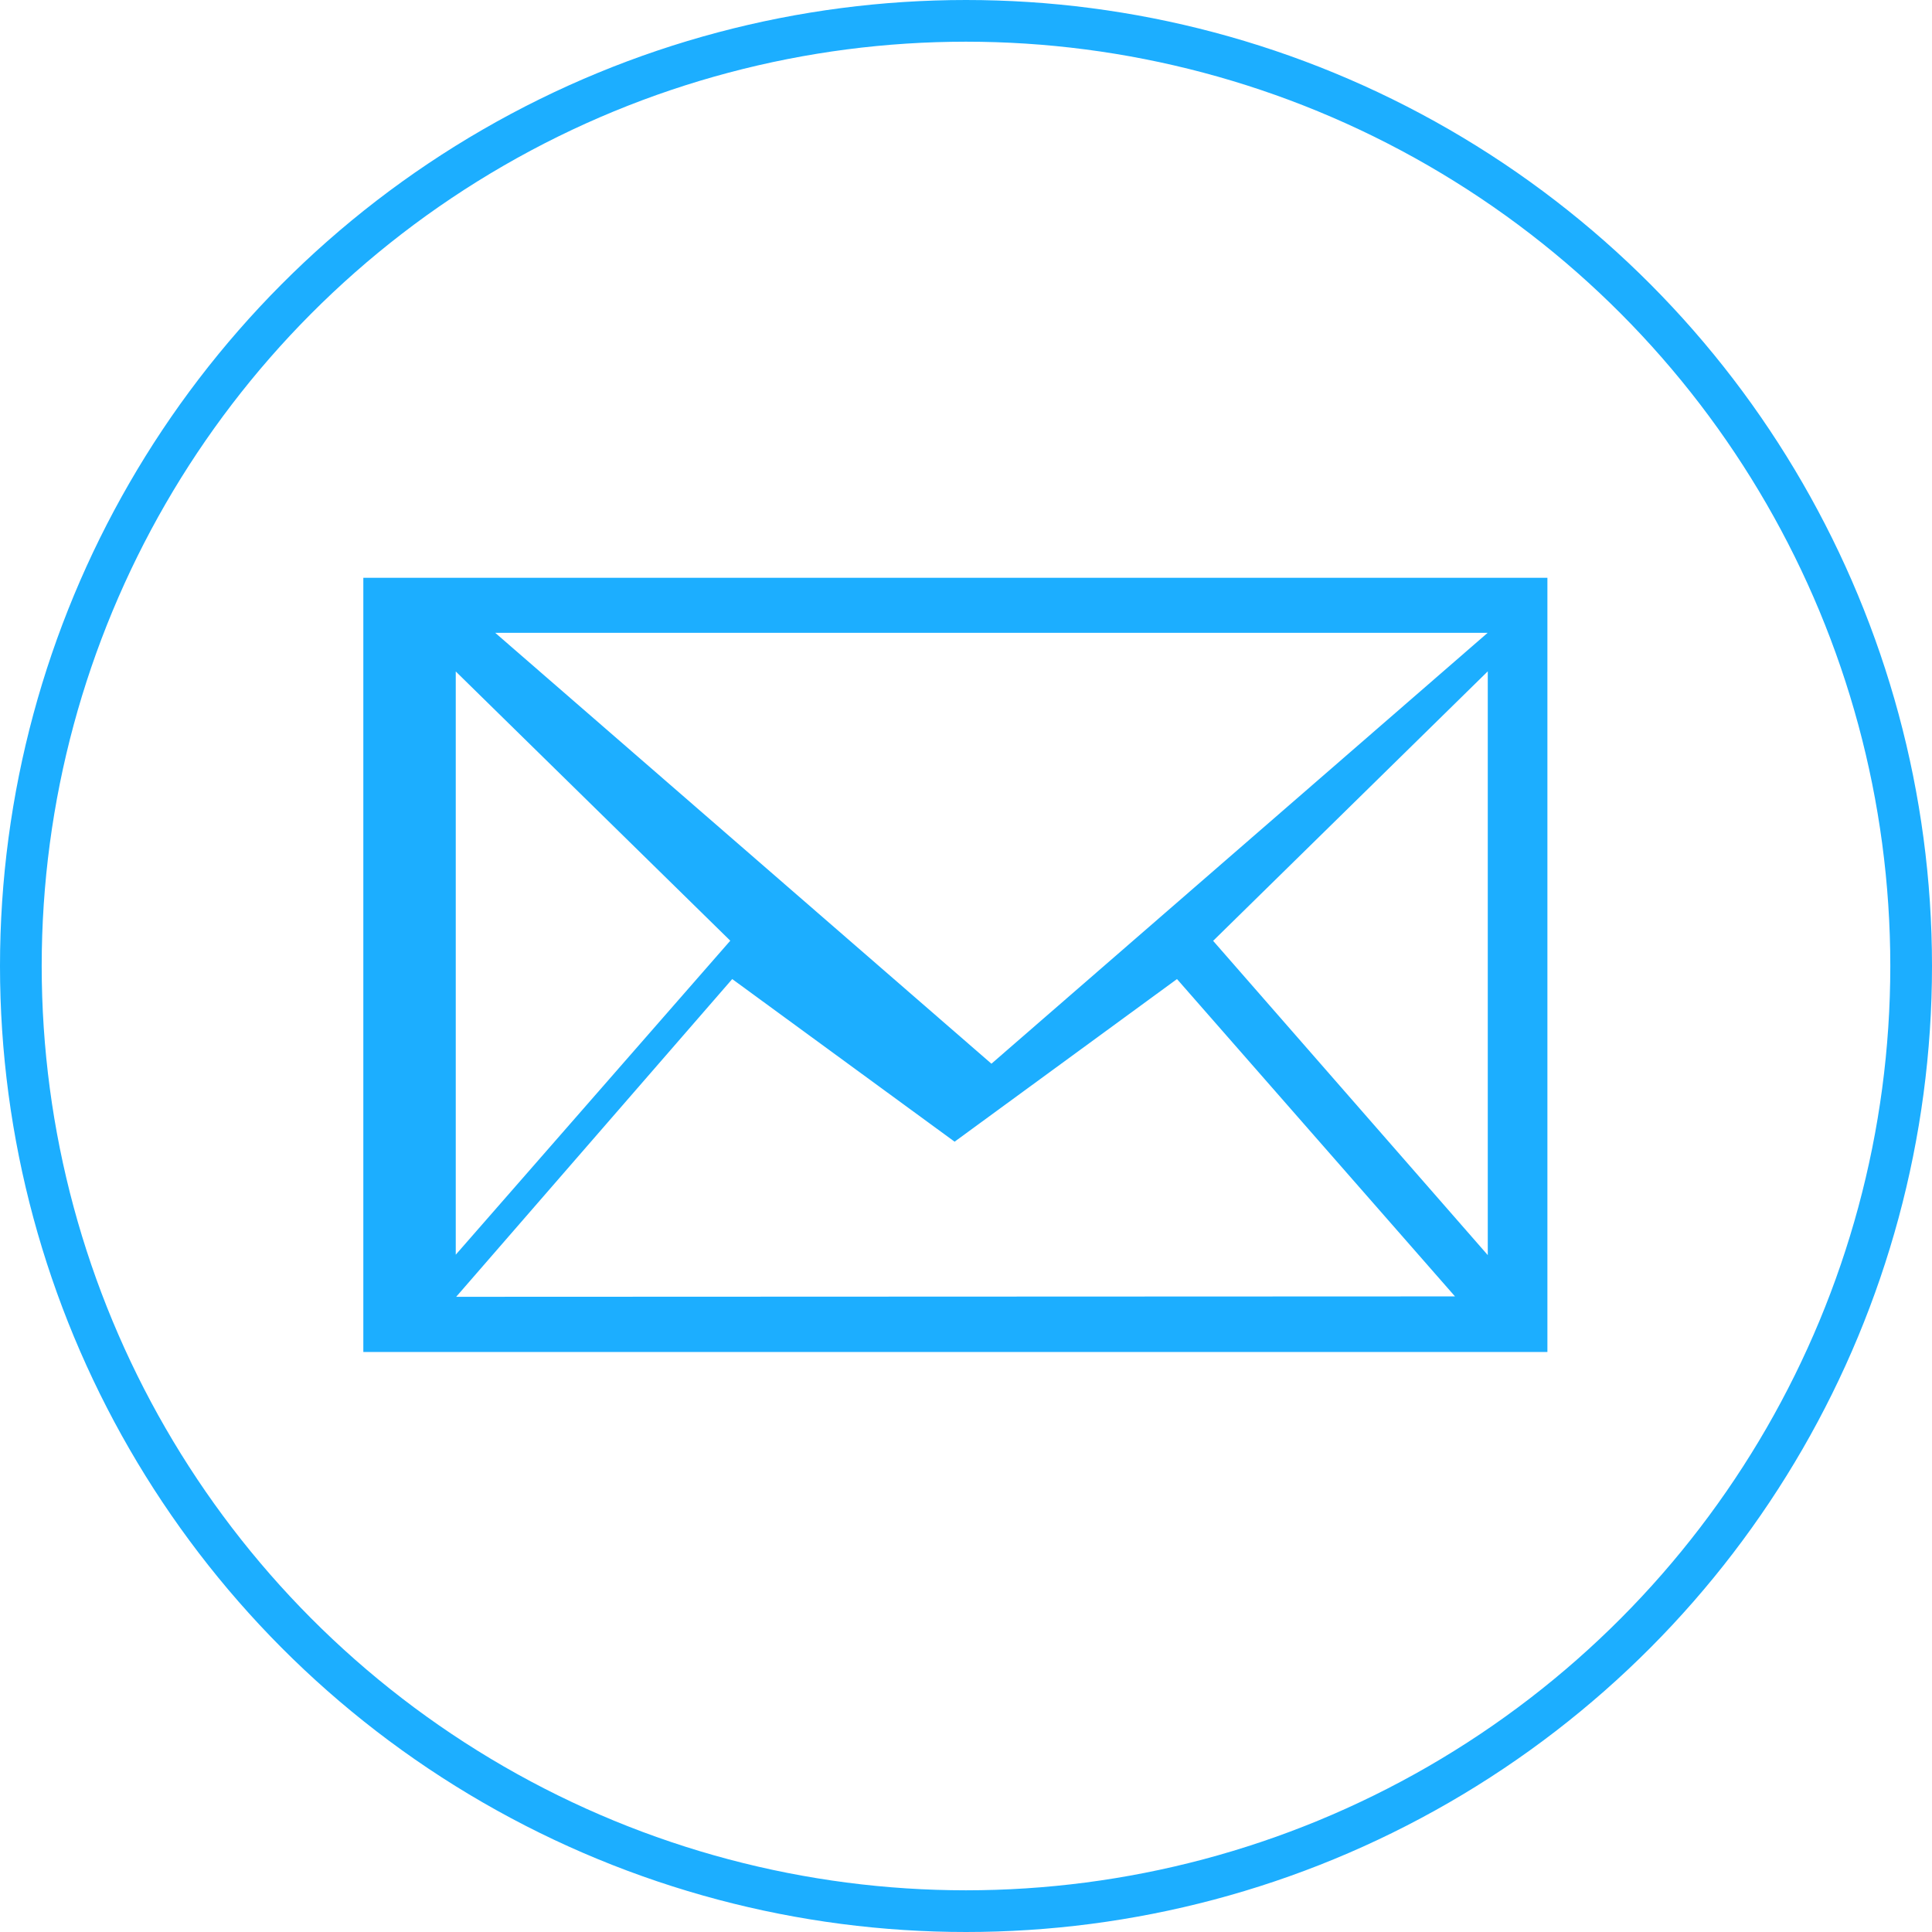 <svg id="图层_14" data-name="图层 14" xmlns="http://www.w3.org/2000/svg" viewBox="0 0 139 139"><defs><style>.cls-1{fill:#1caeff;}.cls-2{fill:none;stroke:#1caeff;stroke-miterlimit:10;stroke-width:3px;}</style></defs><title>y4</title><path class="cls-1" d="M883.14,519.27v-55.7h85.19v55.7Zm81.14-4-2.6,0-20-22.83-16,11.7-16-11.7L889.82,515.3Zm-74.49-3,19.75-22.59-19.75-19.37Zm0-44.74,2.84,0,35.7,31,35.7-31Zm54.49,22.16,19.76,22.61v-42Zm0,0" transform="translate(-857 -422)"/><circle class="cls-2" cx="69.5" cy="69.5" r="68"/></svg>